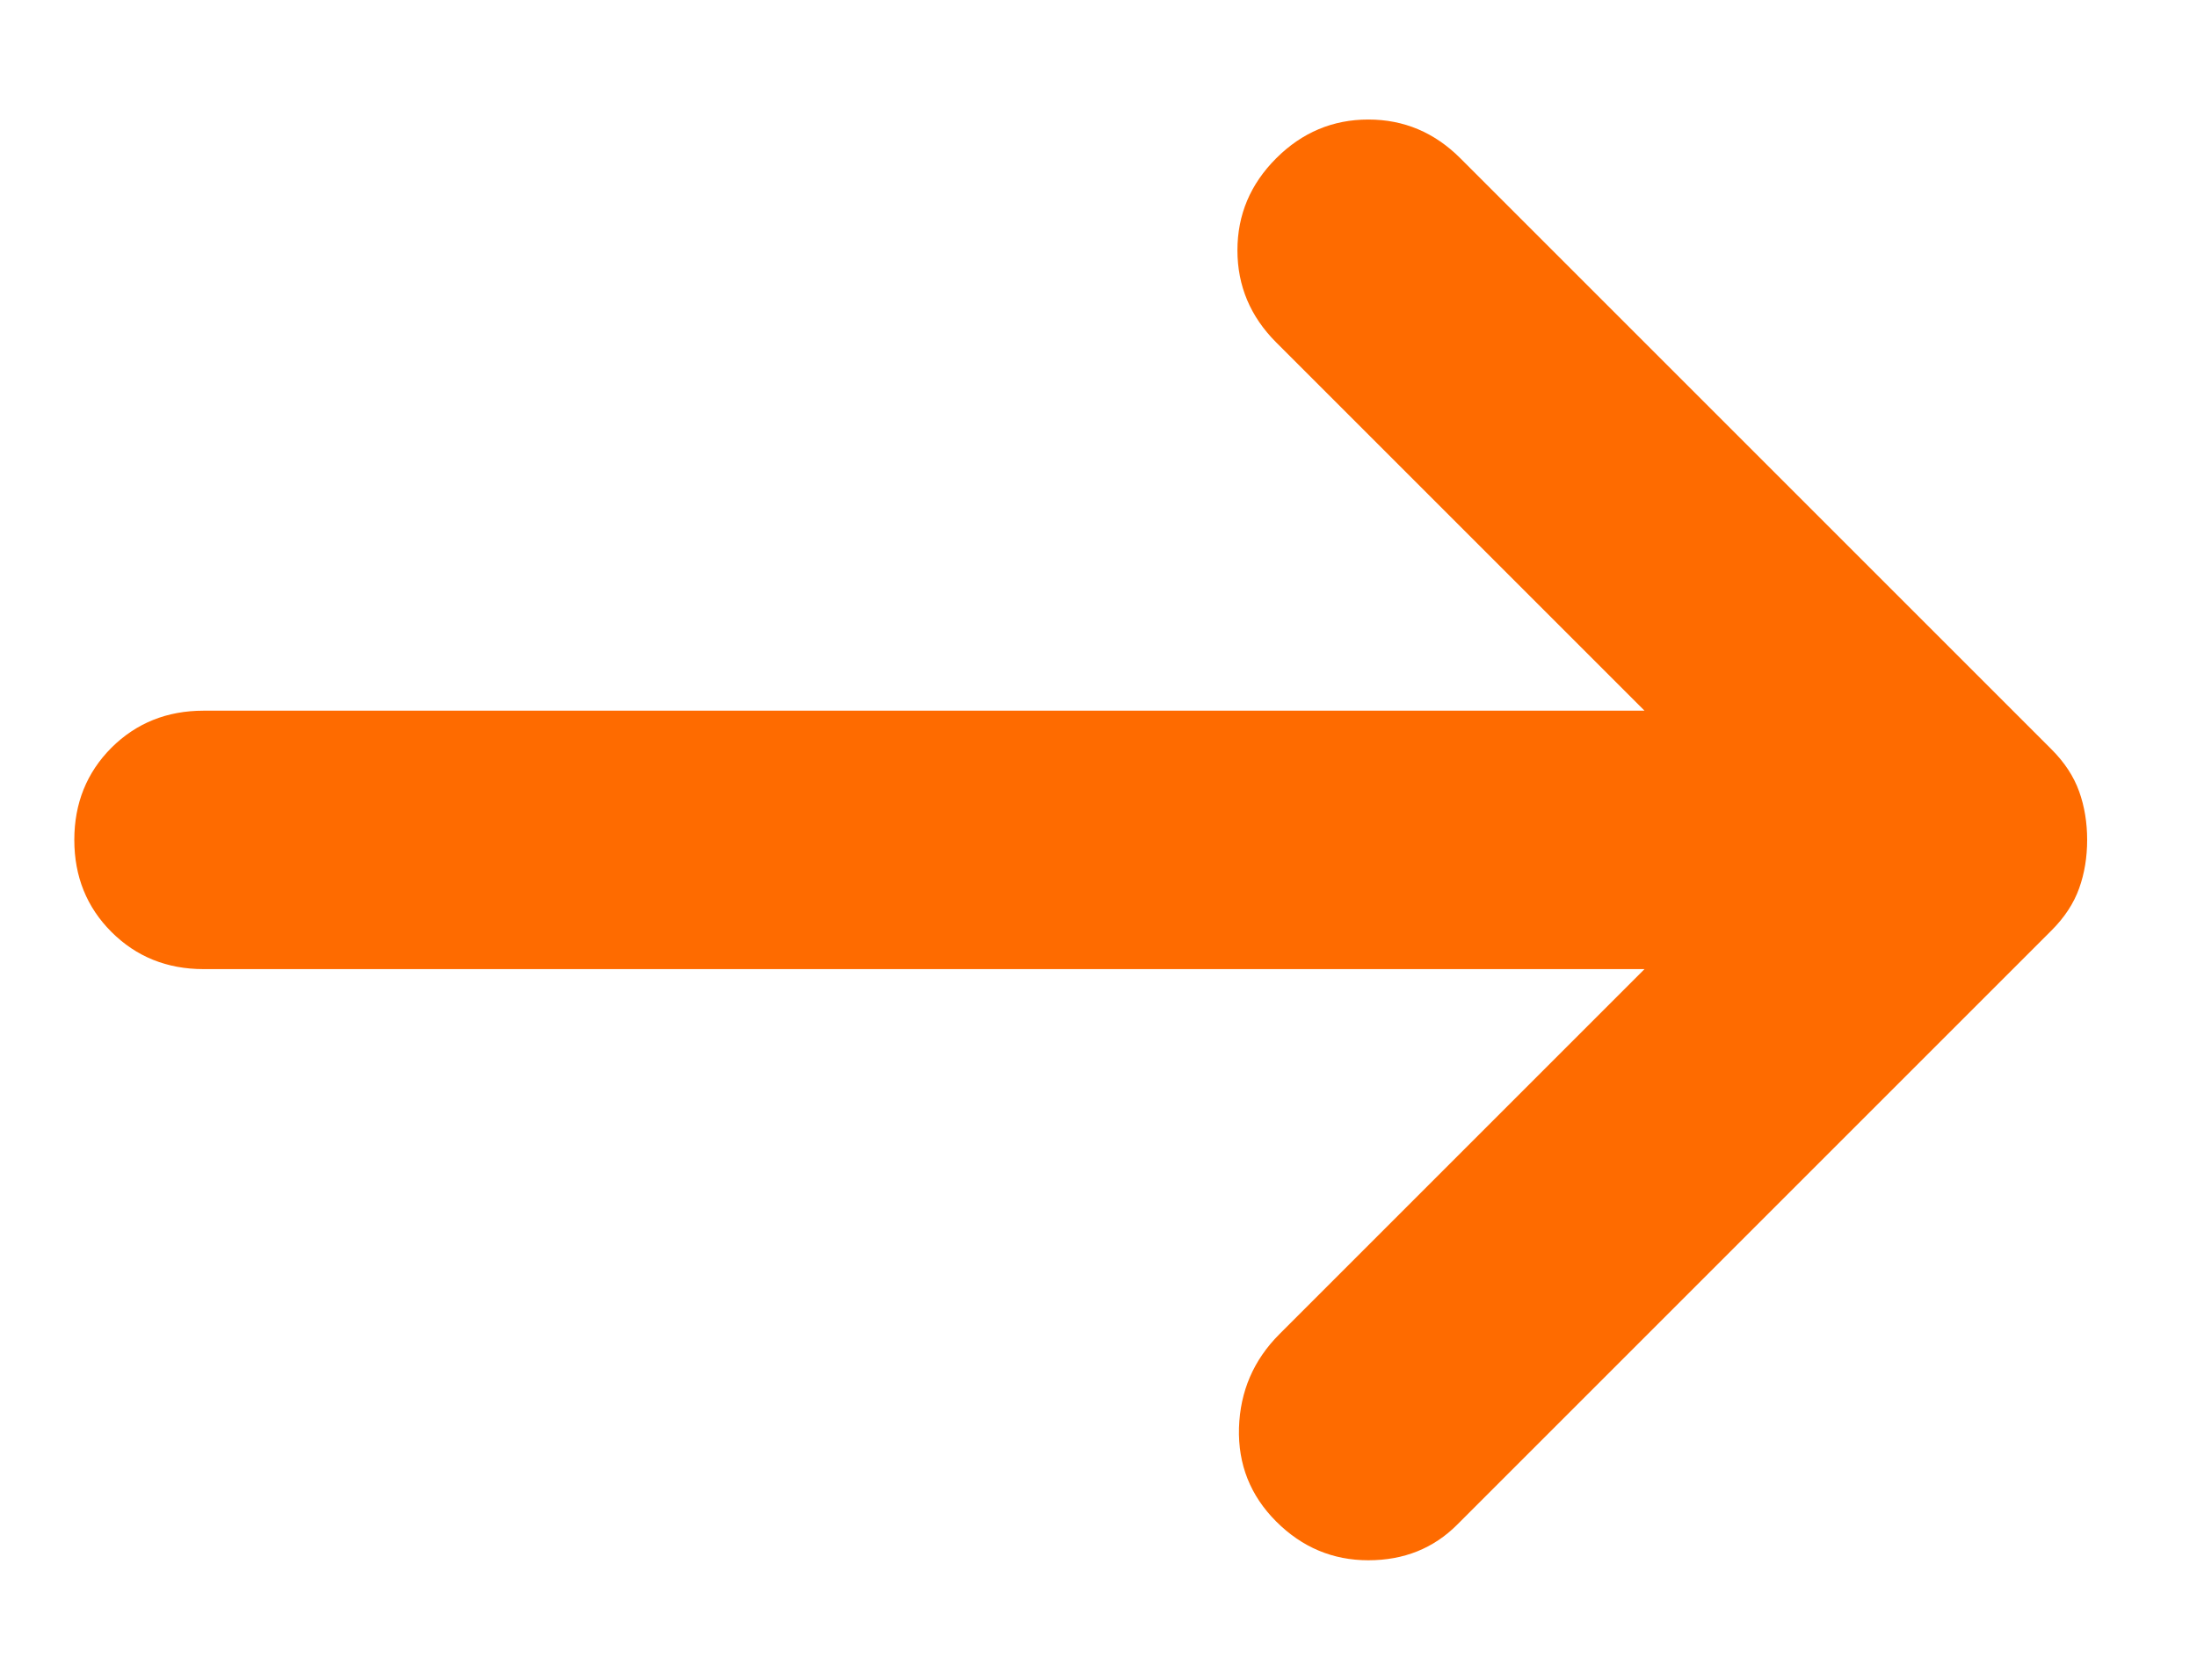 <svg width="17" height="13" viewBox="0 0 17 13" fill="none" xmlns="http://www.w3.org/2000/svg">
<path d="M9.875 11.775C9.675 11.575 9.579 11.333 9.587 11.05C9.596 10.767 9.7 10.525 9.9 10.325L12.725 7.5H1.575C1.292 7.5 1.054 7.404 0.862 7.212C0.671 7.021 0.575 6.783 0.575 6.5C0.575 6.217 0.671 5.979 0.862 5.787C1.054 5.596 1.292 5.5 1.575 5.5H12.725L9.875 2.65C9.675 2.45 9.575 2.212 9.575 1.937C9.575 1.662 9.675 1.425 9.875 1.225C10.075 1.025 10.313 0.925 10.588 0.925C10.863 0.925 11.1 1.025 11.3 1.225L15.875 5.8C15.975 5.9 16.046 6.008 16.088 6.125C16.13 6.242 16.15 6.367 16.15 6.5C16.15 6.633 16.13 6.758 16.088 6.875C16.046 6.992 15.975 7.1 15.875 7.2L11.275 11.8C11.092 11.983 10.863 12.075 10.588 12.075C10.313 12.075 10.075 11.975 9.875 11.775Z" fill="#FE6B00"/>
</svg>
